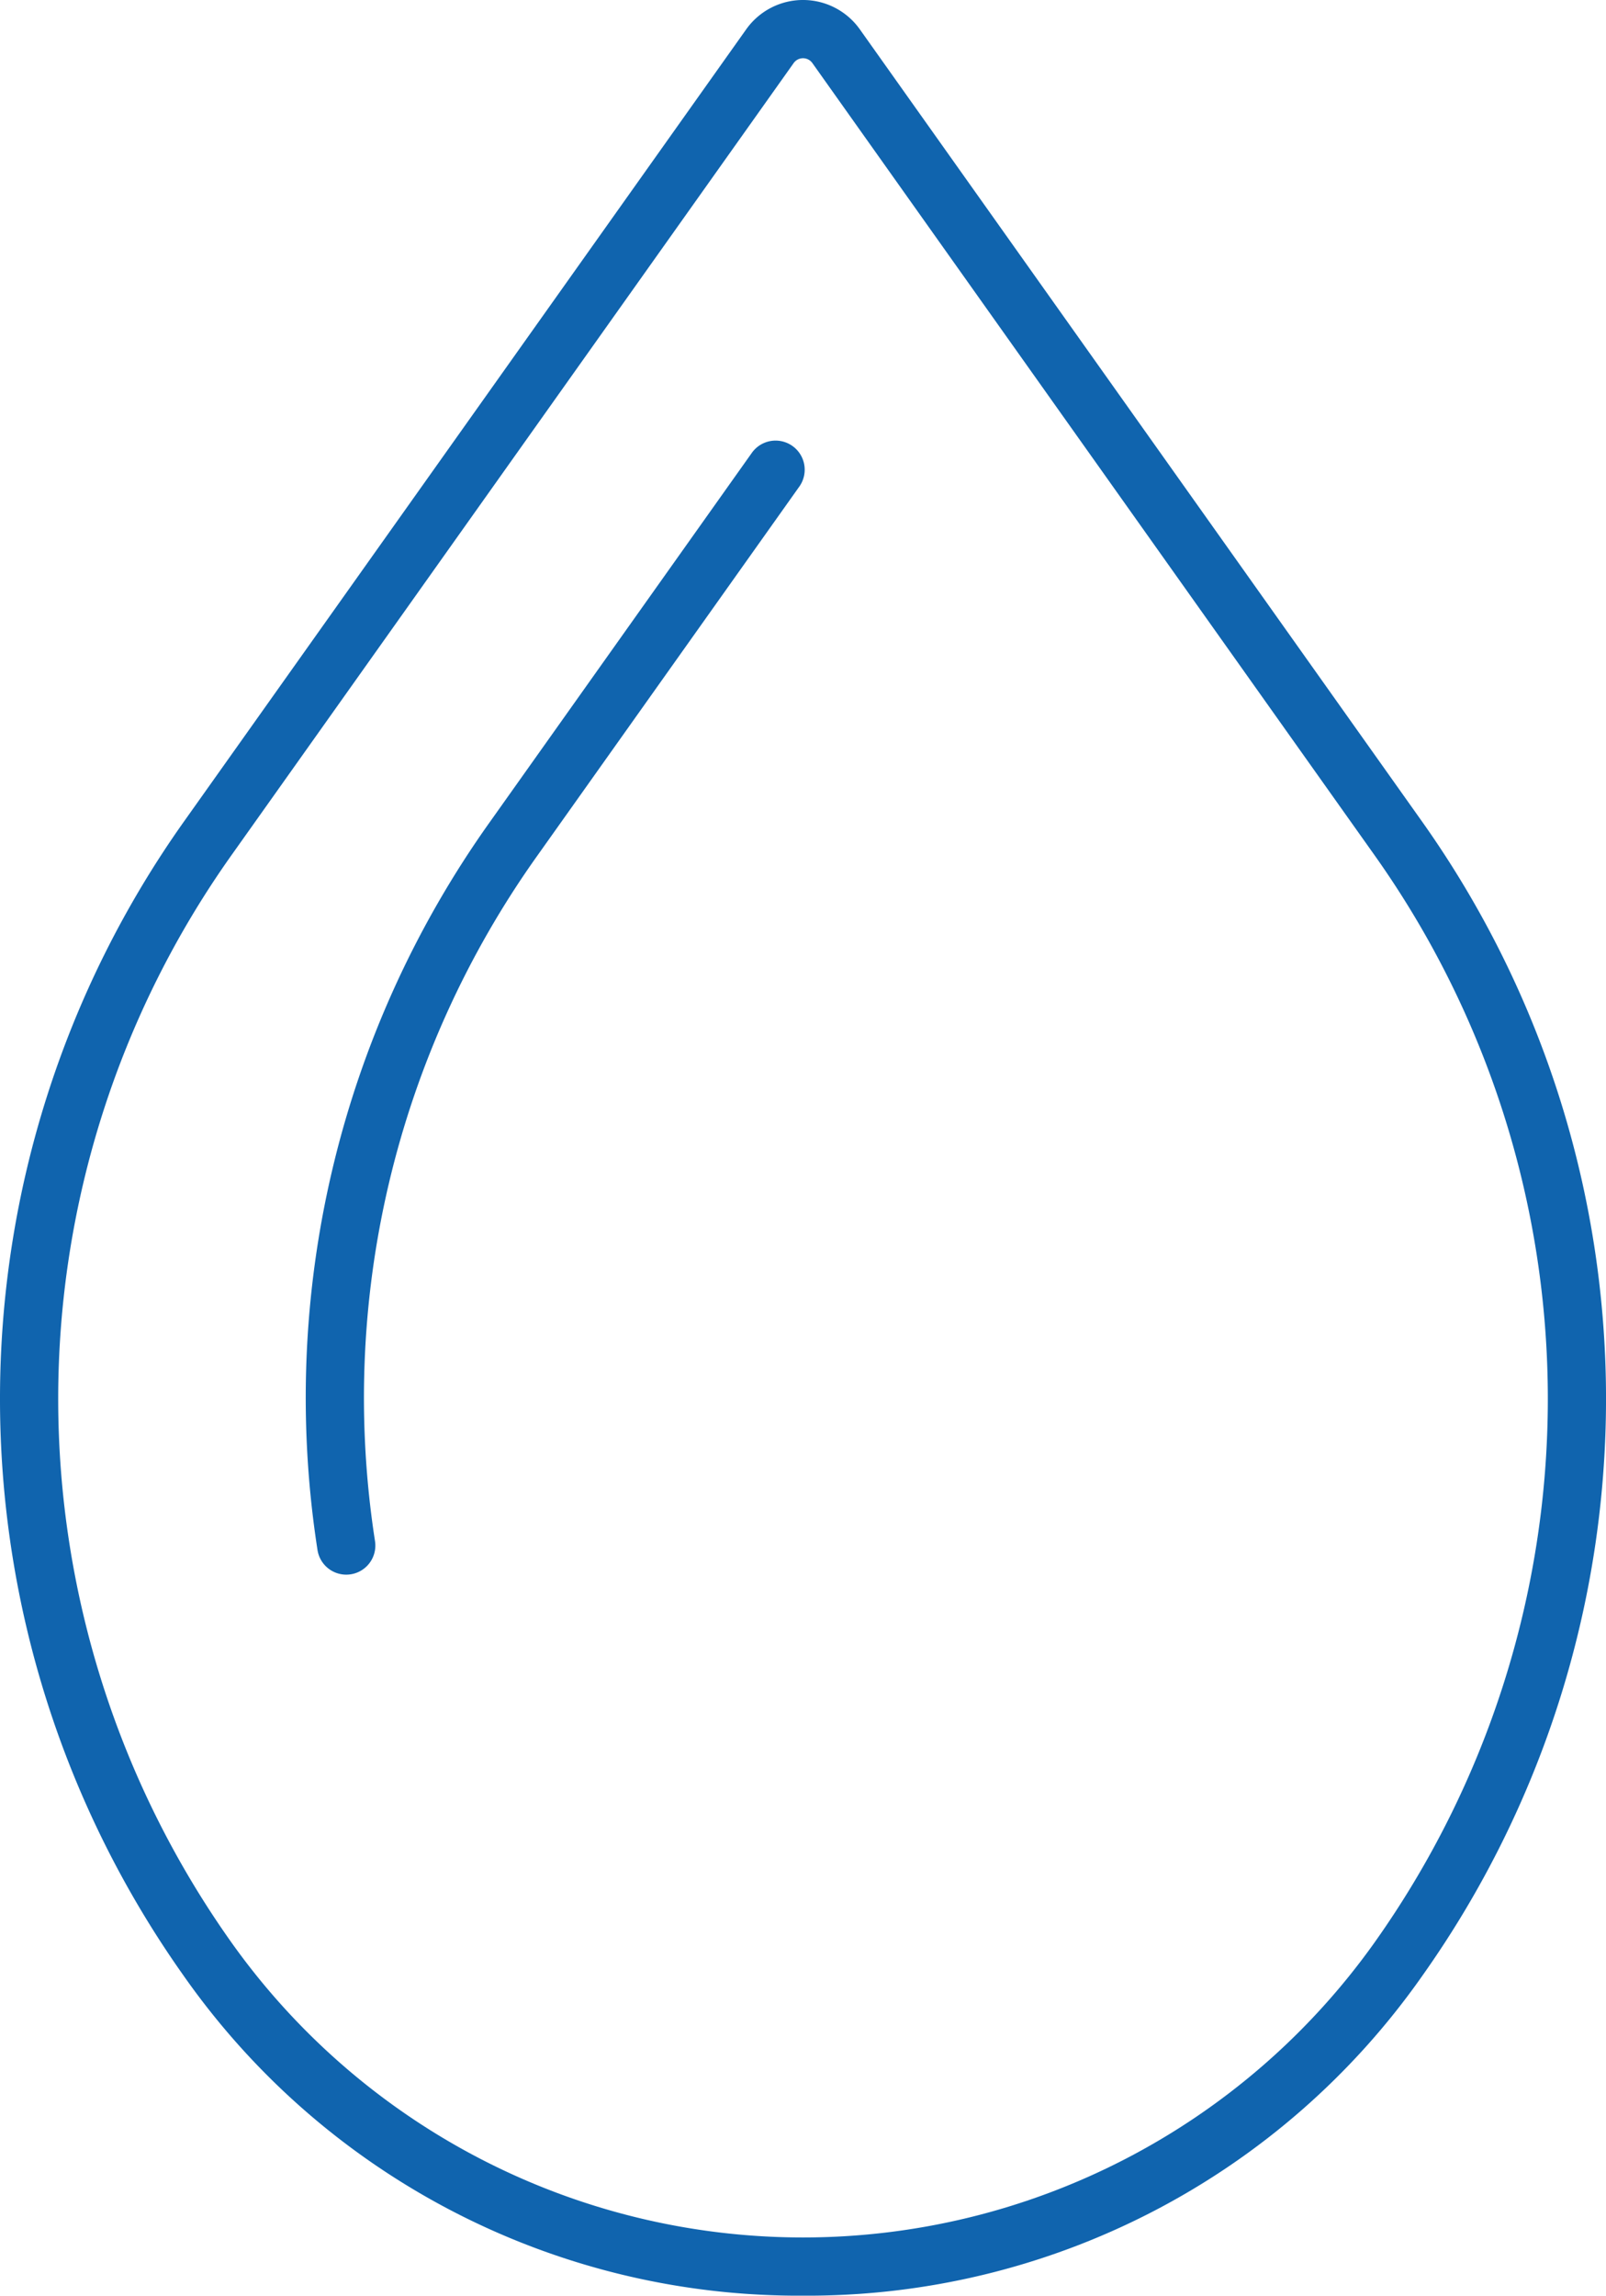 <svg xmlns="http://www.w3.org/2000/svg" viewBox="0 0 49.087 70.146">
  <defs>
    <style>
      .a {
        fill: #1064ae;
      }
    </style>
  </defs>
  <title>Artboard 7</title>
  <g>
    <path class="a" d="M24.543,70.145A22.949,22.949,0,0,1,5.613,60.369h0a30.482,30.482,0,0,1,0-35.253L22.807.897a2.13,2.13,0,0,1,3.474,0l17.193,24.219a30.48,30.48,0,0,1,0,35.253A22.95,22.95,0,0,1,24.543,70.145ZM7.064,59.339a21.436,21.436,0,0,0,34.959,0,28.697,28.697,0,0,0,0-33.193l-17.193-24.219a.351.351,0,0,0-.572,0L7.064,26.146A28.701,28.701,0,0,0,7.064,59.339Z"/>
    <path class="a" d="M10.582,48.114a.889.889,0,0,1-.878-.755,30.308,30.308,0,0,1,5.269-22.243l8.02-11.297a.89.89,0,0,1,1.451,1.03h0L16.423,26.146A28.54,28.54,0,0,0,11.462,47.089a.889.889,0,0,1-.744,1.015l-.001 0A.898.898,0,0,1,10.582,48.114Z"/>
  </g>
</svg>
